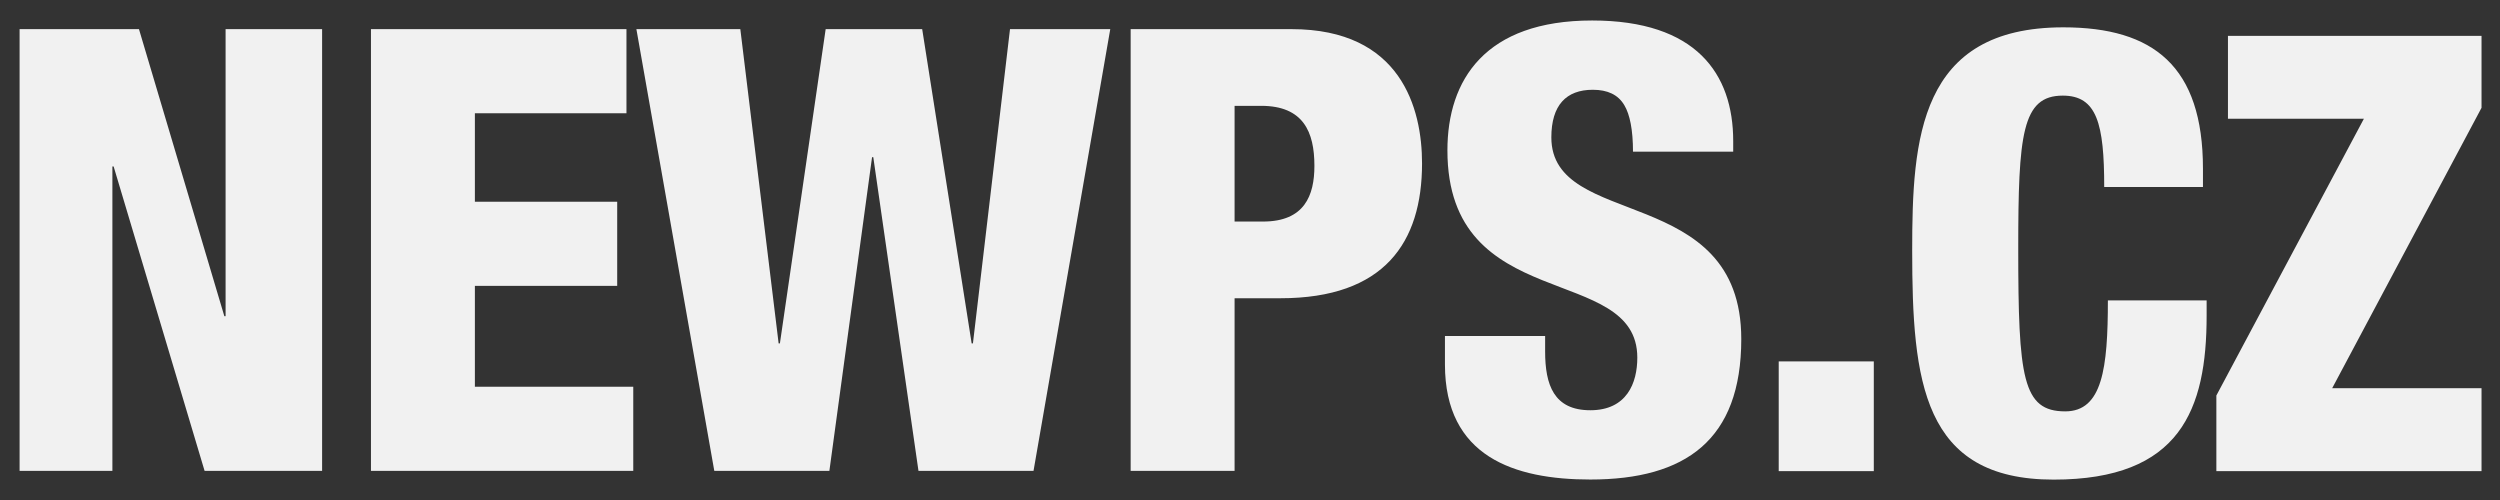 <?xml version="1.0" encoding="UTF-8" standalone="no"?>
<!DOCTYPE svg PUBLIC "-//W3C//DTD SVG 1.1//EN" "http://www.w3.org/Graphics/SVG/1.1/DTD/svg11.dtd">
<svg width="100%" height="100%" viewBox="0 0 130 26" version="1.1" xmlns="http://www.w3.org/2000/svg" xmlns:xlink="http://www.w3.org/1999/xlink" xml:space="preserve" xmlns:serif="http://www.serif.com/" style="fill-rule:evenodd;clip-rule:evenodd;stroke-linejoin:round;stroke-miterlimit:2;">
    <rect x="0" y="0" width="130" height="26" fill="#333333" stroke="none"/>
    <g transform="matrix(0.753,0,0,0.753,16.05,3.21)">
        <g transform="matrix(2.667,0,0,2.667,-19.962,-2.248)">
            <path d="M0,11.436L2.403,11.436L2.403,3.555L2.435,3.555L4.79,11.436L7.833,11.436L7.833,-0.001L5.334,-0.001L5.334,7.432L5.302,7.432L3.091,-0.001L0,-0.001L0,11.436ZM9.098,11.436L15.89,11.436L15.89,9.258L11.789,9.258L11.789,6.646L15.474,6.646L15.474,4.468L11.789,4.468L11.789,2.177L15.714,2.177L15.714,-0.001L9.098,-0.001L9.098,11.436ZM17.988,11.436L20.968,11.436L22.073,3.315L22.105,3.315L23.275,11.436L26.254,11.436L28.241,-0.001L25.645,-0.001L24.685,8.136L24.652,8.136L23.371,-0.001L20.872,-0.001L19.687,8.136L19.654,8.136L18.662,-0.001L15.971,-0.001L17.988,11.436ZM31.46,1.985L32.149,1.985C33.239,1.985 33.527,2.658 33.527,3.539C33.527,4.308 33.27,4.981 32.197,4.981L31.46,4.981L31.46,1.985ZM28.769,11.436L31.46,11.436L31.46,6.967L32.646,6.967C35.337,6.967 36.314,5.525 36.314,3.475C36.314,2.049 35.769,-0.001 32.934,-0.001L28.769,-0.001L28.769,11.436ZM36.907,7.944L36.907,8.681C36.907,11.068 38.701,11.661 40.671,11.661C43.138,11.661 44.58,10.636 44.58,8.024C44.58,3.972 39.662,5.205 39.662,2.802C39.662,1.969 40.046,1.569 40.736,1.569C41.12,1.569 41.392,1.697 41.552,1.969C41.696,2.209 41.776,2.61 41.776,3.171L44.371,3.171L44.371,2.898C44.371,1.152 43.41,-0.225 40.719,-0.225C37.948,-0.225 36.971,1.312 36.971,3.138C36.971,7.415 41.888,6.038 41.888,8.505C41.888,9.162 41.616,9.867 40.671,9.867C39.726,9.867 39.501,9.21 39.501,8.344L39.501,7.944L36.907,7.944Z" style="fill:rgb(241,241,241);fill-rule:nonzero;"/>
        </g>
        <g transform="matrix(2.667,0,0,2.667,-573.662,-61.396)">
            <path d="M253.161,33.621L255.623,33.621L255.623,30.78L253.161,30.78L253.161,33.621ZM264.146,26.265L264.146,25.792C264.146,23.14 262.867,22.13 260.531,22.13C256.79,22.13 256.617,25.018 256.617,27.907C256.617,31.3 256.885,33.841 260.279,33.841C263.562,33.841 264.241,32.026 264.241,29.595L264.241,29.201L261.684,29.201C261.684,30.953 261.542,32.074 260.579,32.074C259.474,32.074 259.363,31.205 259.363,27.859C259.364,24.908 259.458,23.898 260.516,23.898C261.4,23.898 261.589,24.624 261.589,26.265L264.146,26.265ZM264.493,33.621L271.359,33.621L271.359,31.474L267.492,31.474L271.359,24.214L271.359,22.351L264.793,22.351L264.793,24.497L268.313,24.497L264.493,31.663L264.493,33.621Z" style="fill:rgb(241,241,241);fill-rule:nonzero;"/>
        </g>
    </g>
</svg>
